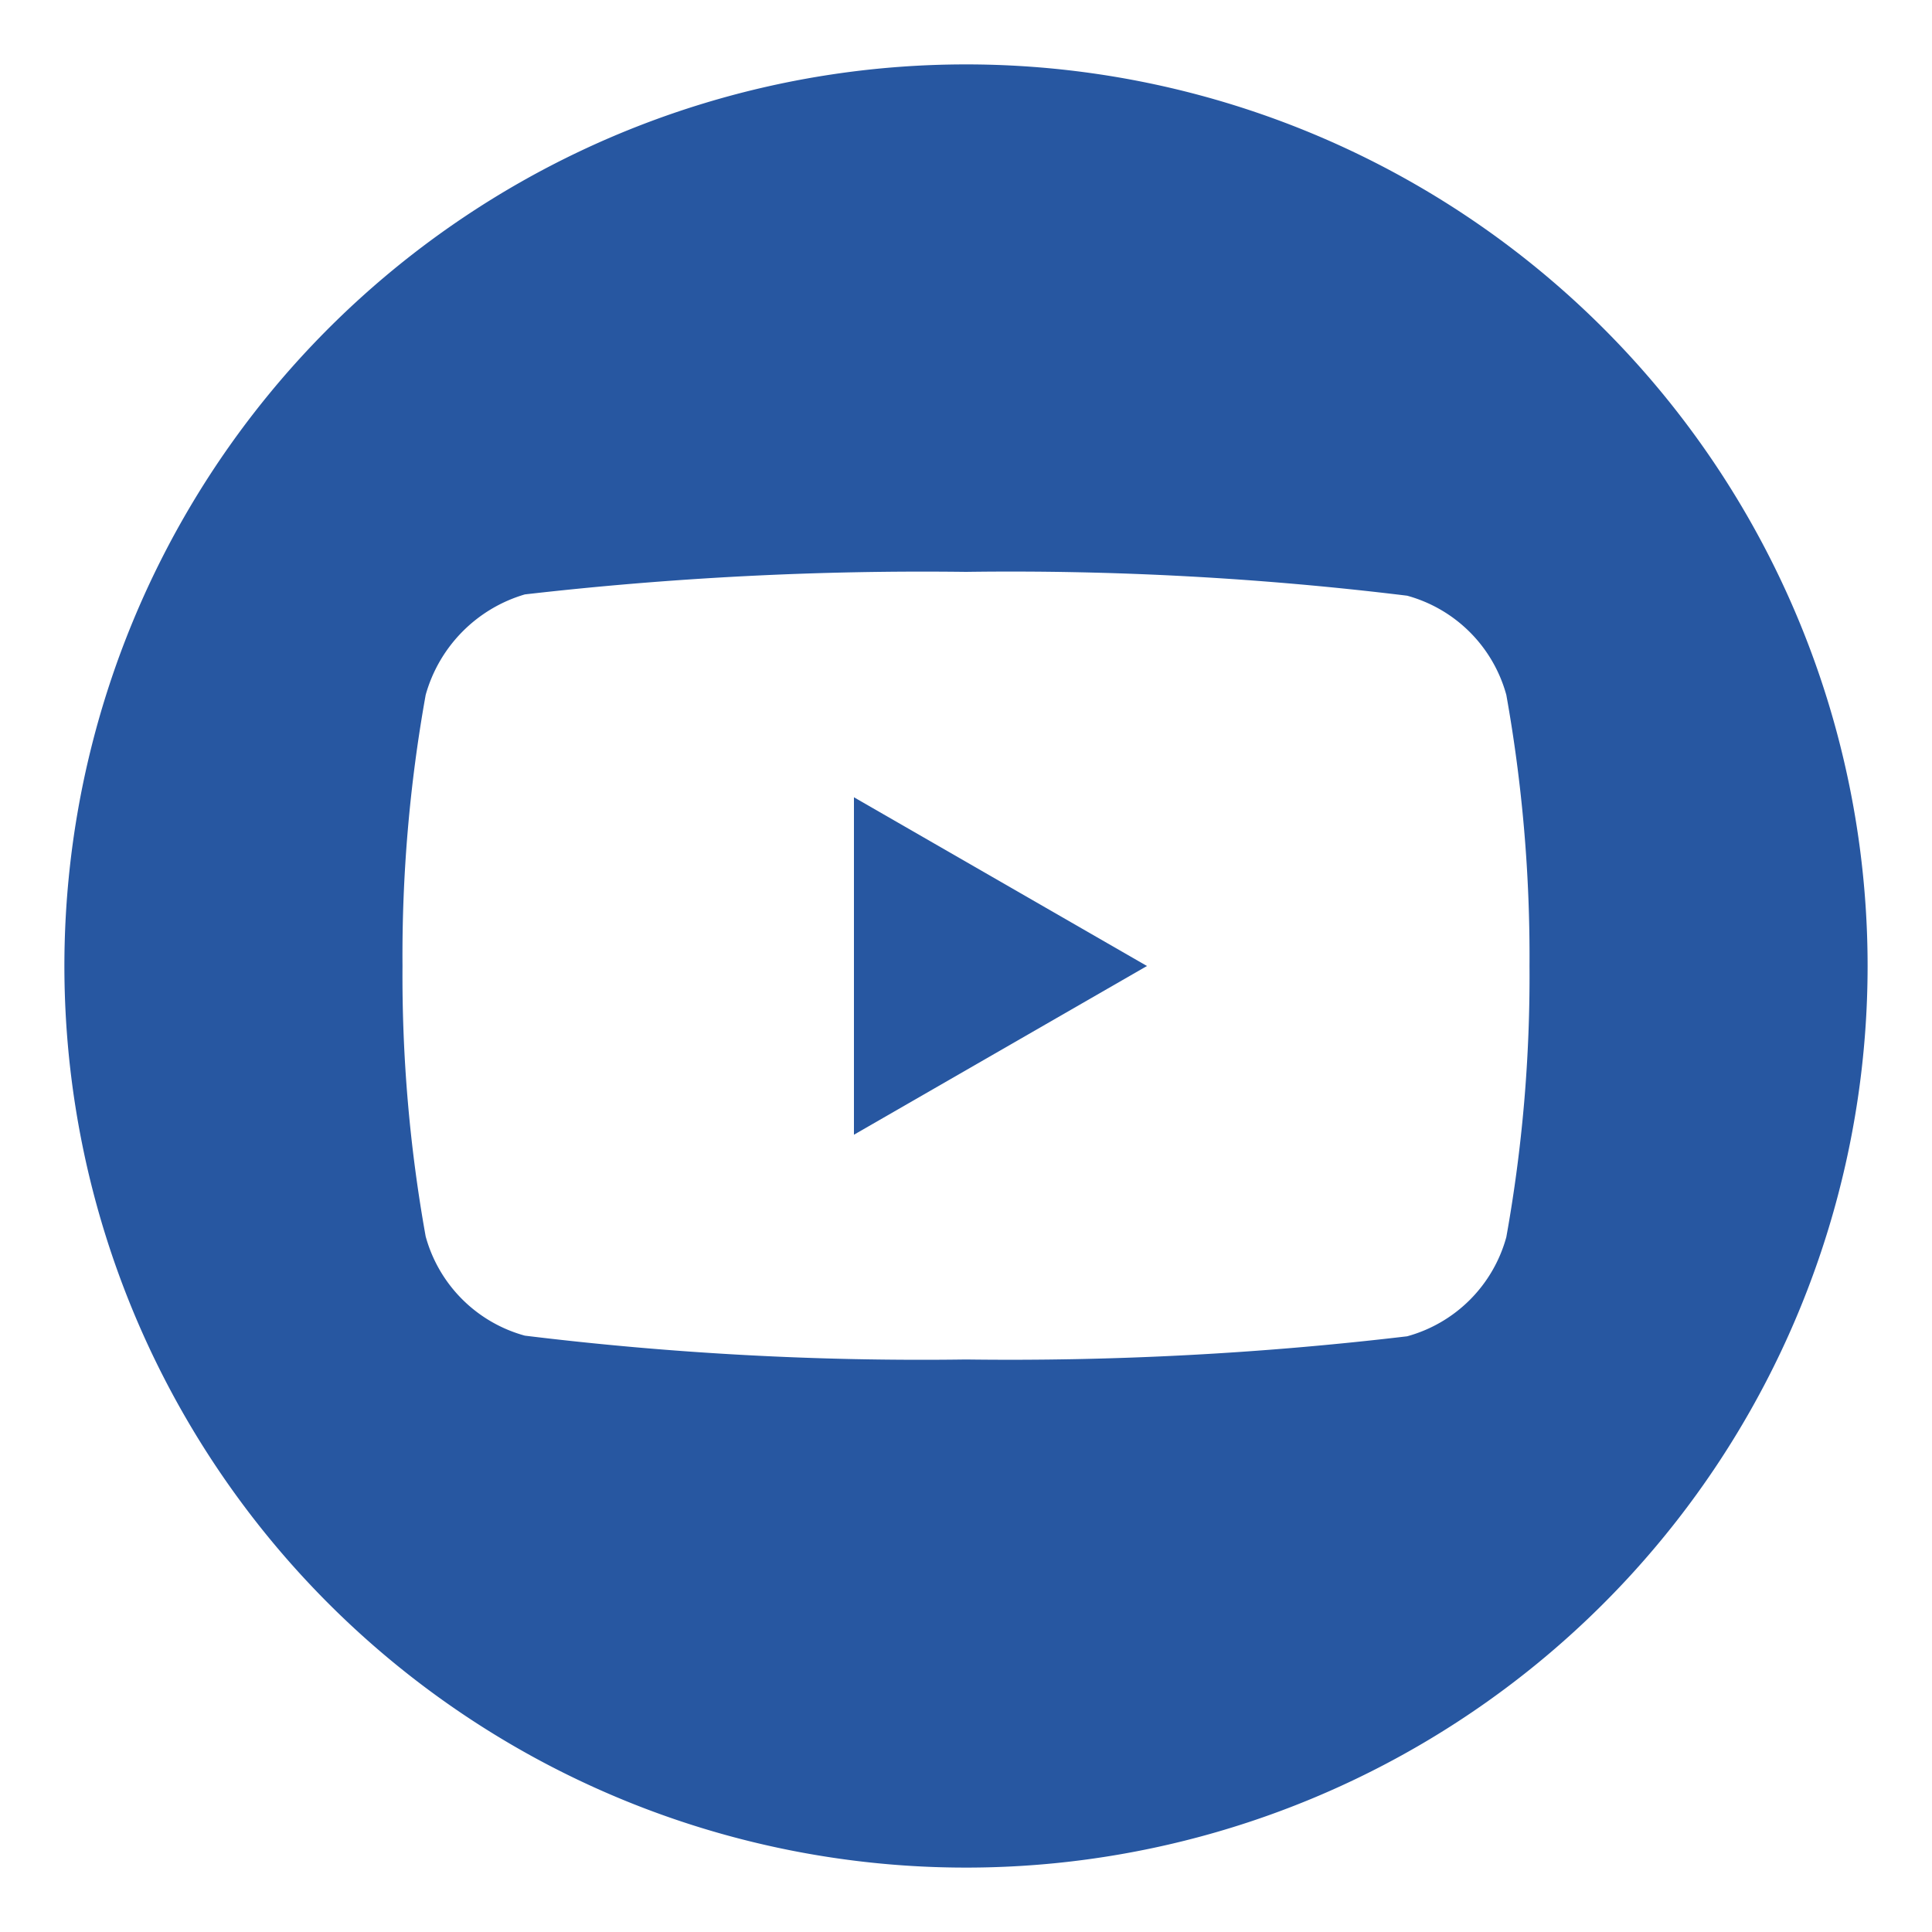 <svg xmlns="http://www.w3.org/2000/svg" xmlns:xlink="http://www.w3.org/1999/xlink" viewBox="0 0 30 30">
  <defs>
    <clipPath id="a">
      <rect x="1" y="1" width="28" height="28" fill="none"/>
    </clipPath>
  </defs>
  <g clip-path="url(#a)">
    <g>
      <path d="M13.26,17.62,17.81,15l-4.55-2.62Z" fill="#2757a1"/>
      <path d="M15,1A14,14,0,1,0,29,15,14,14,0,0,0,15,1Zm8.75,14a22.87,22.87,0,0,1-.36,4.21,2.2,2.2,0,0,1-1.54,1.54,52.32,52.32,0,0,1-6.85.36,50.65,50.65,0,0,1-6.85-.37,2.2,2.2,0,0,1-1.54-1.54A22.87,22.87,0,0,1,6.25,15a22.87,22.87,0,0,1,.36-4.21A2.26,2.26,0,0,1,8.15,9.23,54.1,54.1,0,0,1,15,8.88a50.65,50.65,0,0,1,6.85.37,2.2,2.2,0,0,1,1.54,1.54A23,23,0,0,1,23.75,15Z" fill="#2757a1"/>
    </g>
  </g>
</svg>

